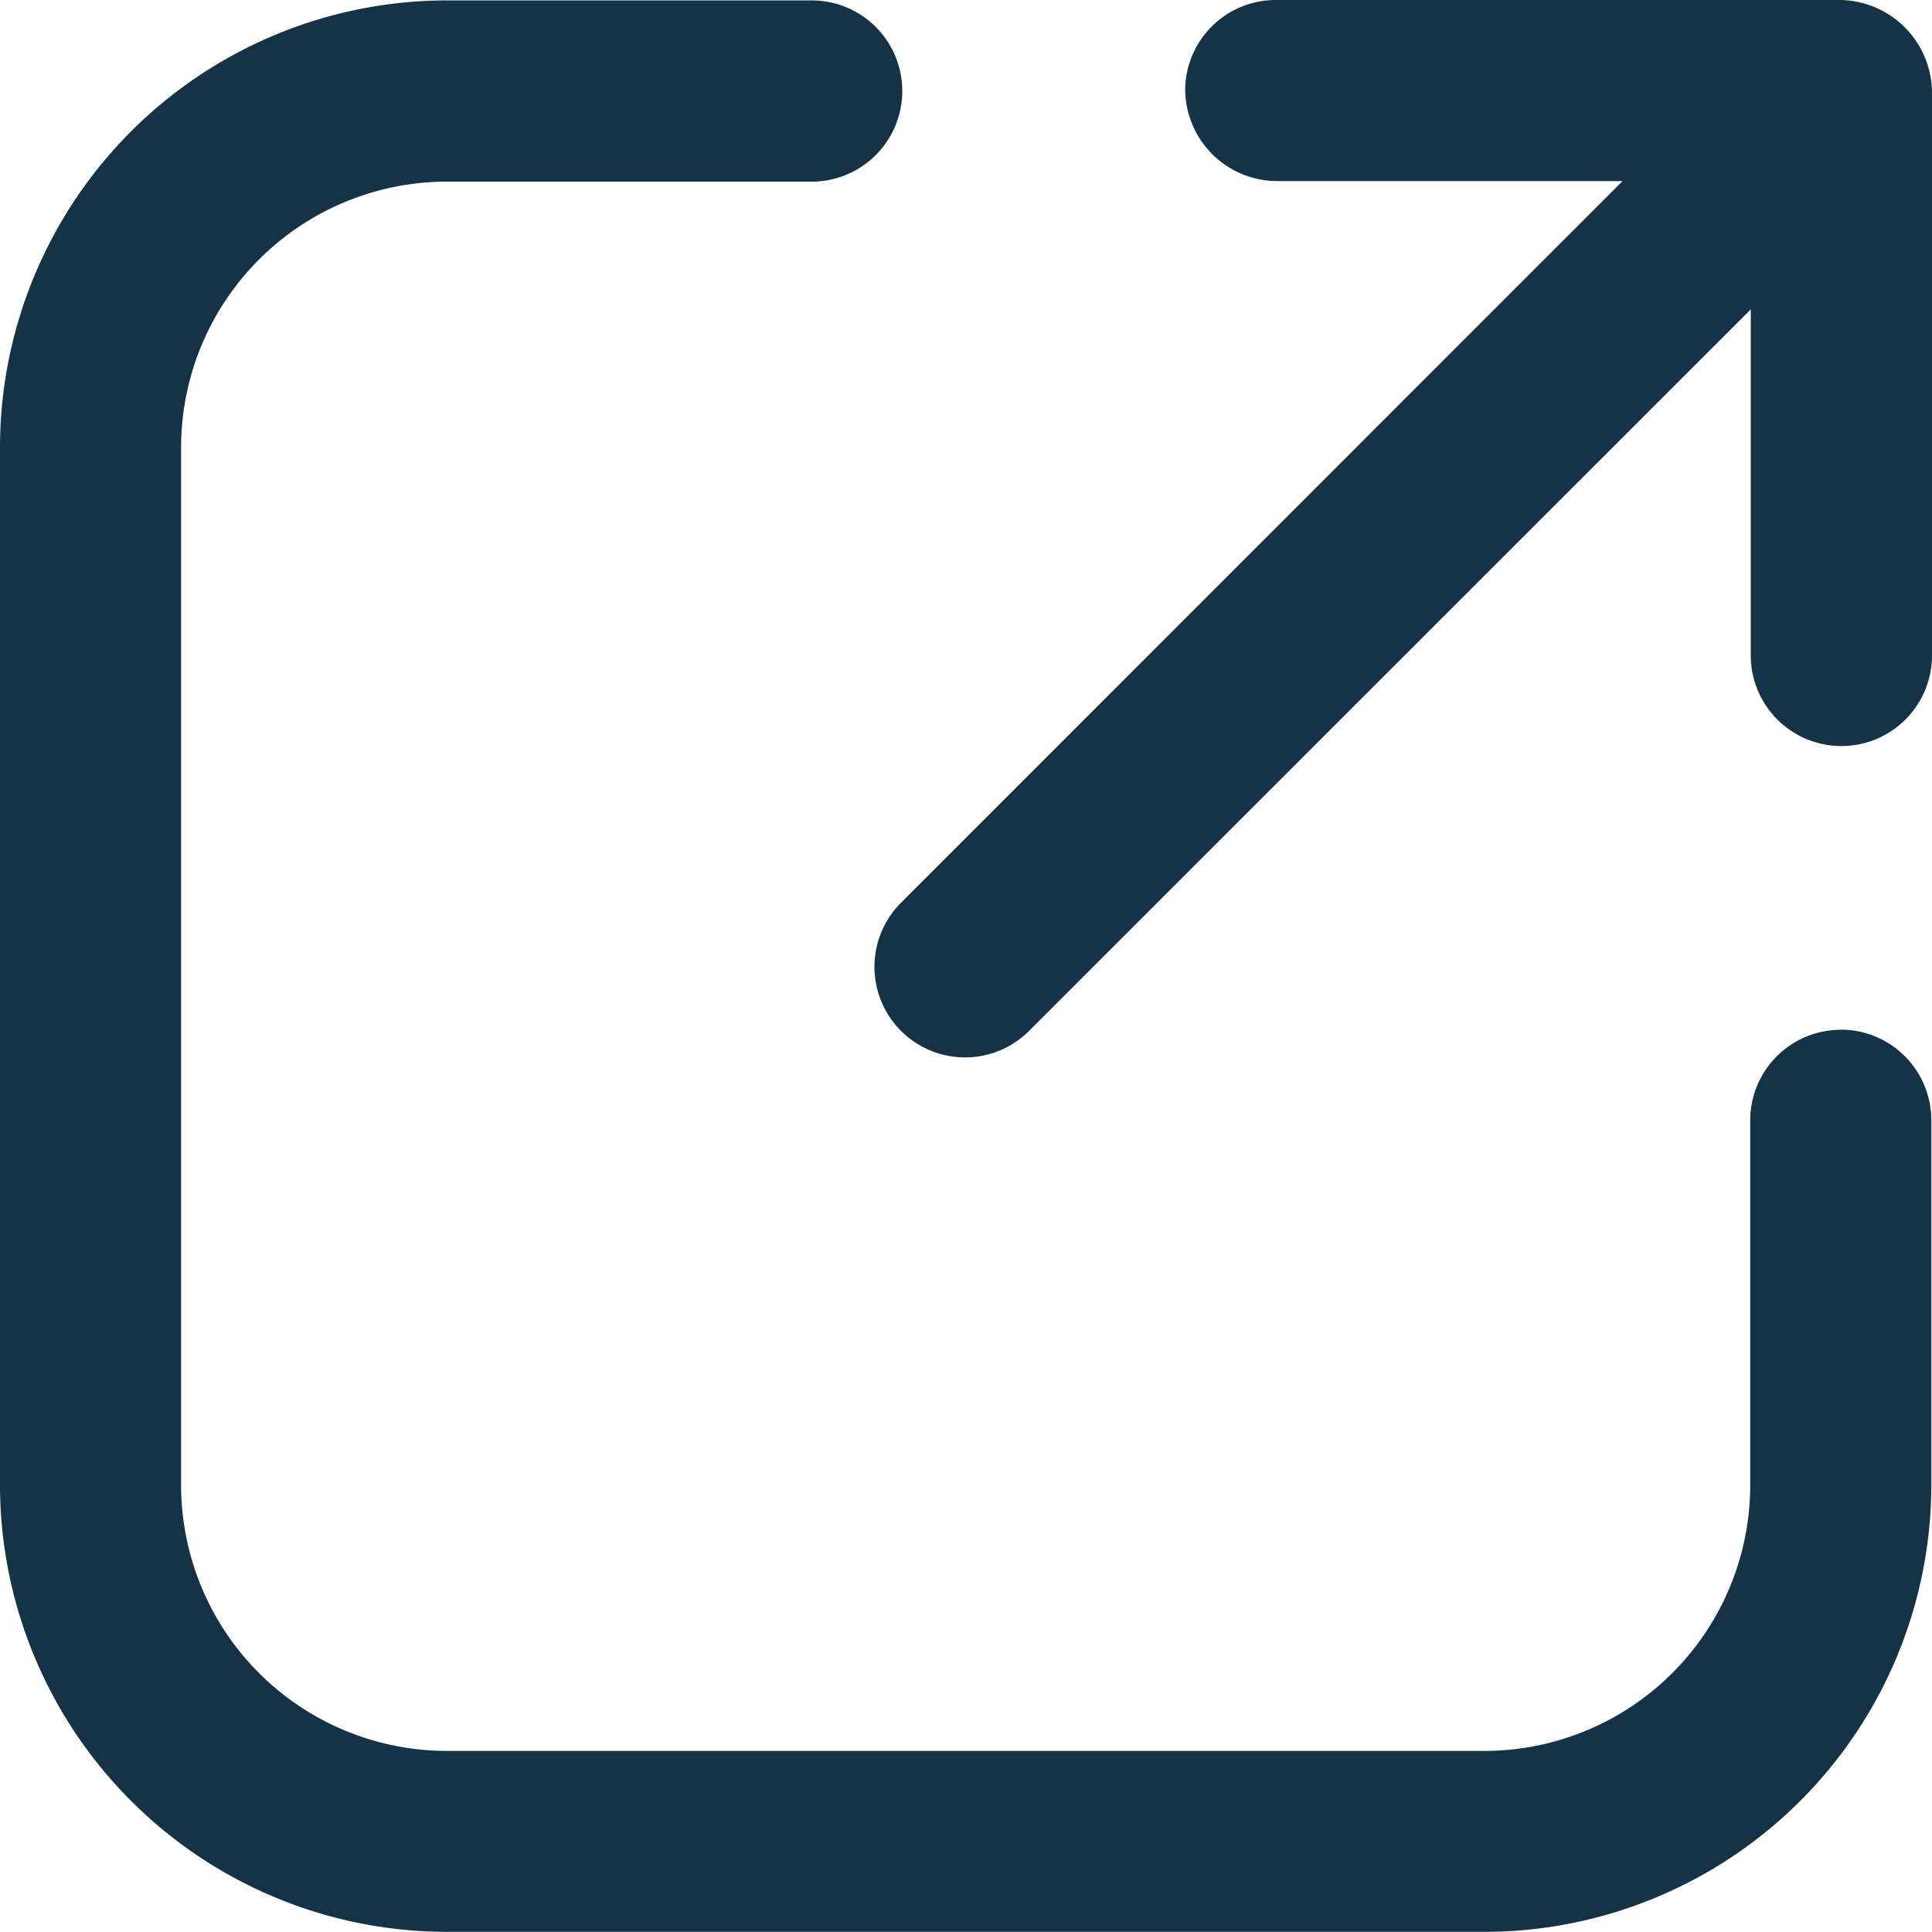 <svg xmlns="http://www.w3.org/2000/svg" width="14.296" height="14.296" viewBox="0 0 14.296 14.296">
  <g id="ARROW_48" data-name="ARROW 48" transform="translate(0 0)">
    <path id="Path_248974" data-name="Path 248974" d="M13.781,7.776a.67.67,0,0,0-.67.67v2.7a1.968,1.968,0,0,1-1.966,1.966H3.466A1.968,1.968,0,0,1,1.5,11.145V3.466A1.968,1.968,0,0,1,3.466,1.5h2.7a.67.67,0,0,0,0-1.341h-2.7A3.31,3.31,0,0,0,.16,3.466v7.679a3.31,3.31,0,0,0,3.306,3.306h7.679a3.31,3.31,0,0,0,3.306-3.306v-2.7a.67.67,0,0,0-.67-.67Z" transform="translate(-0.16 -0.156)" fill="#153346"/>
    <path id="Path_248975" data-name="Path 248975" d="M238.967,0H234.8a.67.67,0,0,0-.67.657.682.682,0,0,0,.685.683h2.551l-5.339,5.34a.67.67,0,1,0,.948.948l5.34-5.339V4.85a.67.67,0,0,0,1.341,0V.689A.689.689,0,0,0,238.967,0Z" transform="translate(-225.36 0)" fill="#153346"/>
  </g>
</svg>
